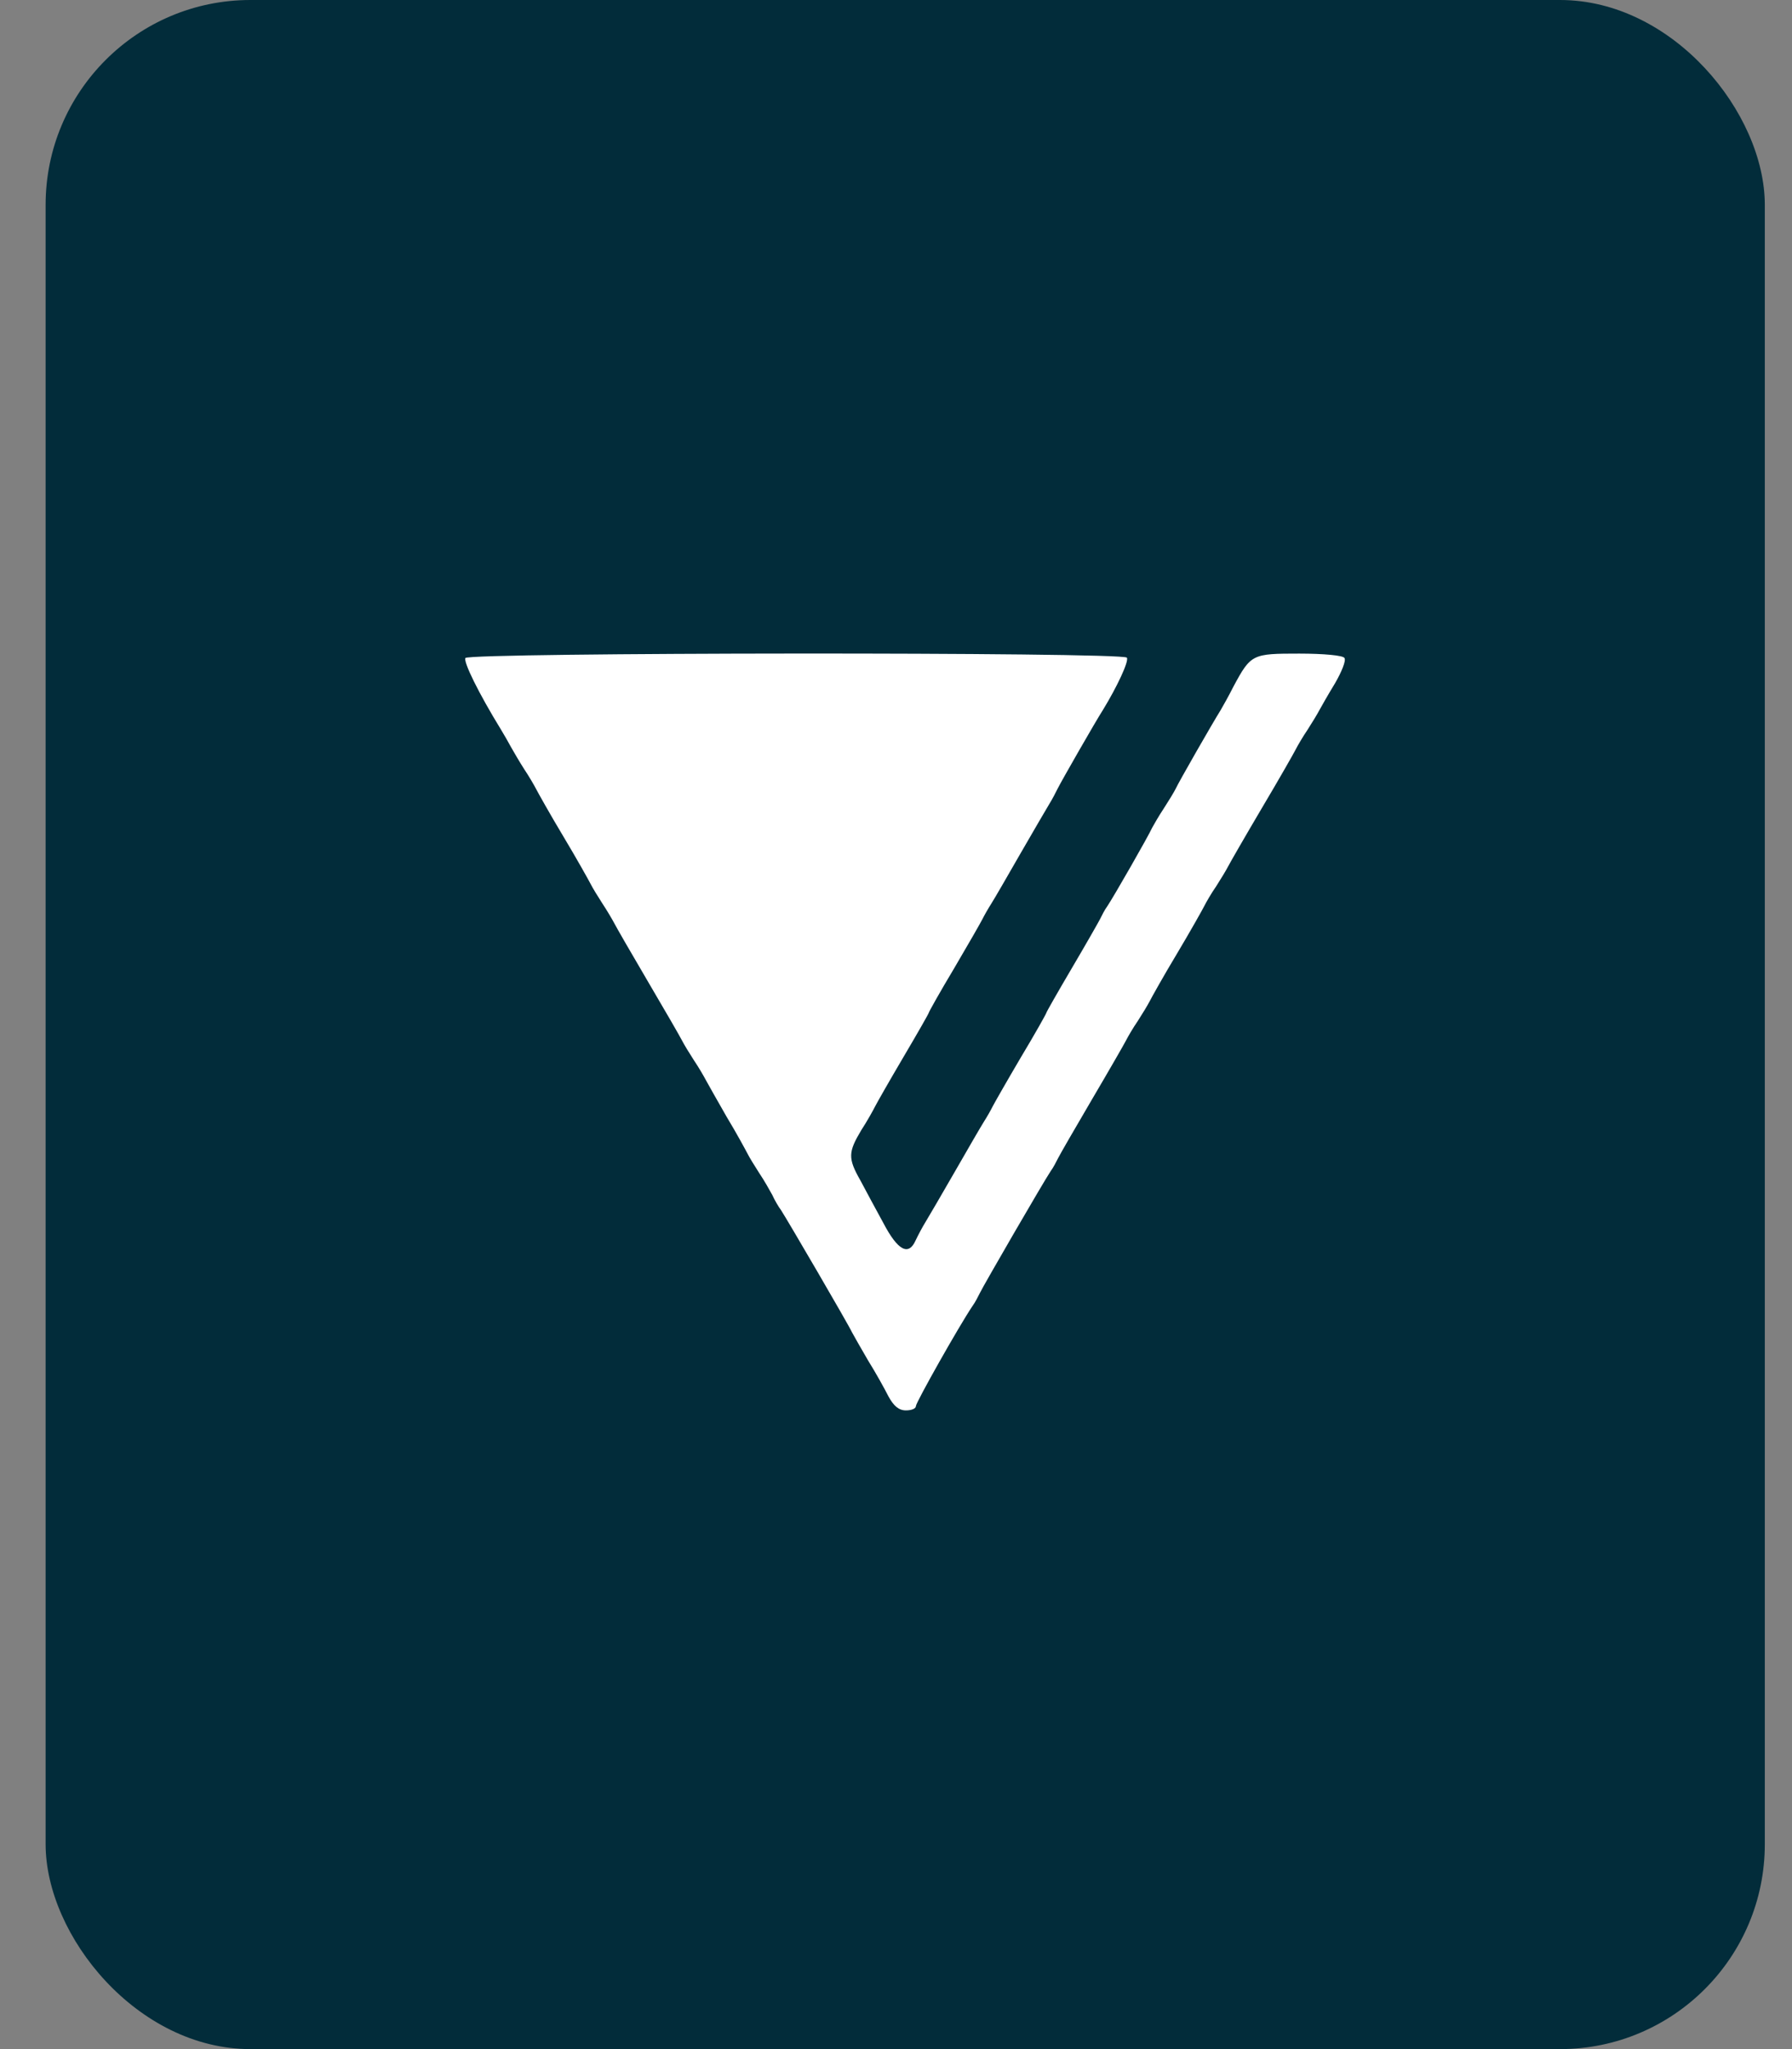 <svg width="35" height="40" viewBox="0 0 35 40" fill="none" xmlns="http://www.w3.org/2000/svg">
<rect x="0" y="0" width="35" height="40" fill="#808080" stroke="none"/>
<rect x="0.891" width="33.578" height="40" rx="4" fill="#022C3A"/>
<g clip-path="url(#clip0_1_100)">
<path d="M9.09 12.845C9.049 12.921 9.344 13.525 9.787 14.246C9.845 14.339 9.931 14.493 9.982 14.586C10.034 14.678 10.144 14.867 10.236 15.011C10.329 15.149 10.432 15.327 10.466 15.393C10.501 15.461 10.738 15.887 11.002 16.326C11.266 16.766 11.503 17.192 11.538 17.26C11.572 17.329 11.675 17.497 11.768 17.641C11.86 17.779 11.963 17.957 11.998 18.023C12.032 18.091 12.331 18.61 12.66 19.169C12.99 19.729 13.289 20.247 13.323 20.316C13.357 20.384 13.46 20.553 13.553 20.697C13.646 20.834 13.749 21.013 13.783 21.078C13.817 21.143 14.003 21.469 14.191 21.799C14.387 22.122 14.566 22.455 14.6 22.52C14.634 22.589 14.737 22.757 14.83 22.901C14.923 23.038 15.033 23.234 15.084 23.327C15.125 23.419 15.204 23.557 15.256 23.625C15.383 23.821 16.574 25.86 16.639 26.005C16.674 26.073 16.818 26.321 16.955 26.558C17.099 26.788 17.278 27.11 17.354 27.261C17.456 27.447 17.556 27.532 17.693 27.532C17.803 27.532 17.889 27.498 17.889 27.447C17.889 27.378 18.73 25.885 18.995 25.493C19.046 25.424 19.105 25.308 19.139 25.239C19.207 25.095 20.389 23.056 20.522 22.86C20.574 22.791 20.632 22.674 20.667 22.606C20.701 22.537 21 22.019 21.329 21.459C21.659 20.899 21.957 20.381 21.992 20.312C22.026 20.244 22.129 20.065 22.222 19.931C22.315 19.787 22.418 19.616 22.452 19.55C22.486 19.482 22.723 19.056 22.988 18.616C23.252 18.174 23.489 17.751 23.523 17.683C23.557 17.614 23.66 17.435 23.753 17.302C23.846 17.157 23.949 16.986 23.983 16.92C24.017 16.852 24.316 16.333 24.646 15.774C24.979 15.214 25.274 14.696 25.308 14.627C25.343 14.558 25.446 14.38 25.538 14.246C25.631 14.102 25.734 13.93 25.768 13.865C25.803 13.8 25.94 13.559 26.074 13.339C26.201 13.12 26.294 12.897 26.259 12.845C26.235 12.794 25.851 12.759 25.377 12.759C24.46 12.759 24.433 12.766 24.093 13.398C24 13.583 23.88 13.796 23.839 13.865C23.684 14.112 23.022 15.266 22.963 15.396C22.929 15.465 22.826 15.633 22.733 15.777C22.641 15.915 22.538 16.093 22.503 16.158C22.435 16.313 21.748 17.511 21.628 17.689C21.576 17.758 21.518 17.875 21.484 17.944C21.449 18.012 21.202 18.445 20.931 18.905C20.66 19.365 20.437 19.756 20.437 19.77C20.437 19.784 20.217 20.178 19.942 20.635C19.671 21.095 19.424 21.528 19.389 21.596C19.355 21.665 19.28 21.799 19.218 21.895C19.159 21.988 18.902 22.431 18.648 22.874C18.394 23.317 18.136 23.756 18.078 23.852C18.02 23.945 17.934 24.106 17.882 24.216C17.745 24.522 17.535 24.412 17.254 23.876C17.11 23.612 16.907 23.238 16.804 23.042C16.557 22.609 16.567 22.489 16.821 22.063C16.942 21.878 17.058 21.665 17.093 21.596C17.127 21.528 17.374 21.095 17.645 20.635C17.917 20.175 18.14 19.784 18.14 19.77C18.14 19.756 18.36 19.361 18.634 18.905C18.905 18.445 19.153 18.012 19.187 17.944C19.221 17.875 19.297 17.741 19.358 17.645C19.42 17.549 19.674 17.109 19.928 16.666C20.183 16.224 20.44 15.784 20.498 15.688C20.557 15.595 20.625 15.458 20.66 15.389C20.728 15.252 21.398 14.081 21.542 13.858C21.813 13.415 22.054 12.907 22.009 12.838C21.93 12.725 9.158 12.735 9.09 12.845Z" fill="white"/>
</g>
<defs>
<clipPath id="clip0_1_100">
<rect width="17.578" height="17.578" fill="white" transform="translate(8.891 11.211)"/>
</clipPath>
</defs>
</svg>
